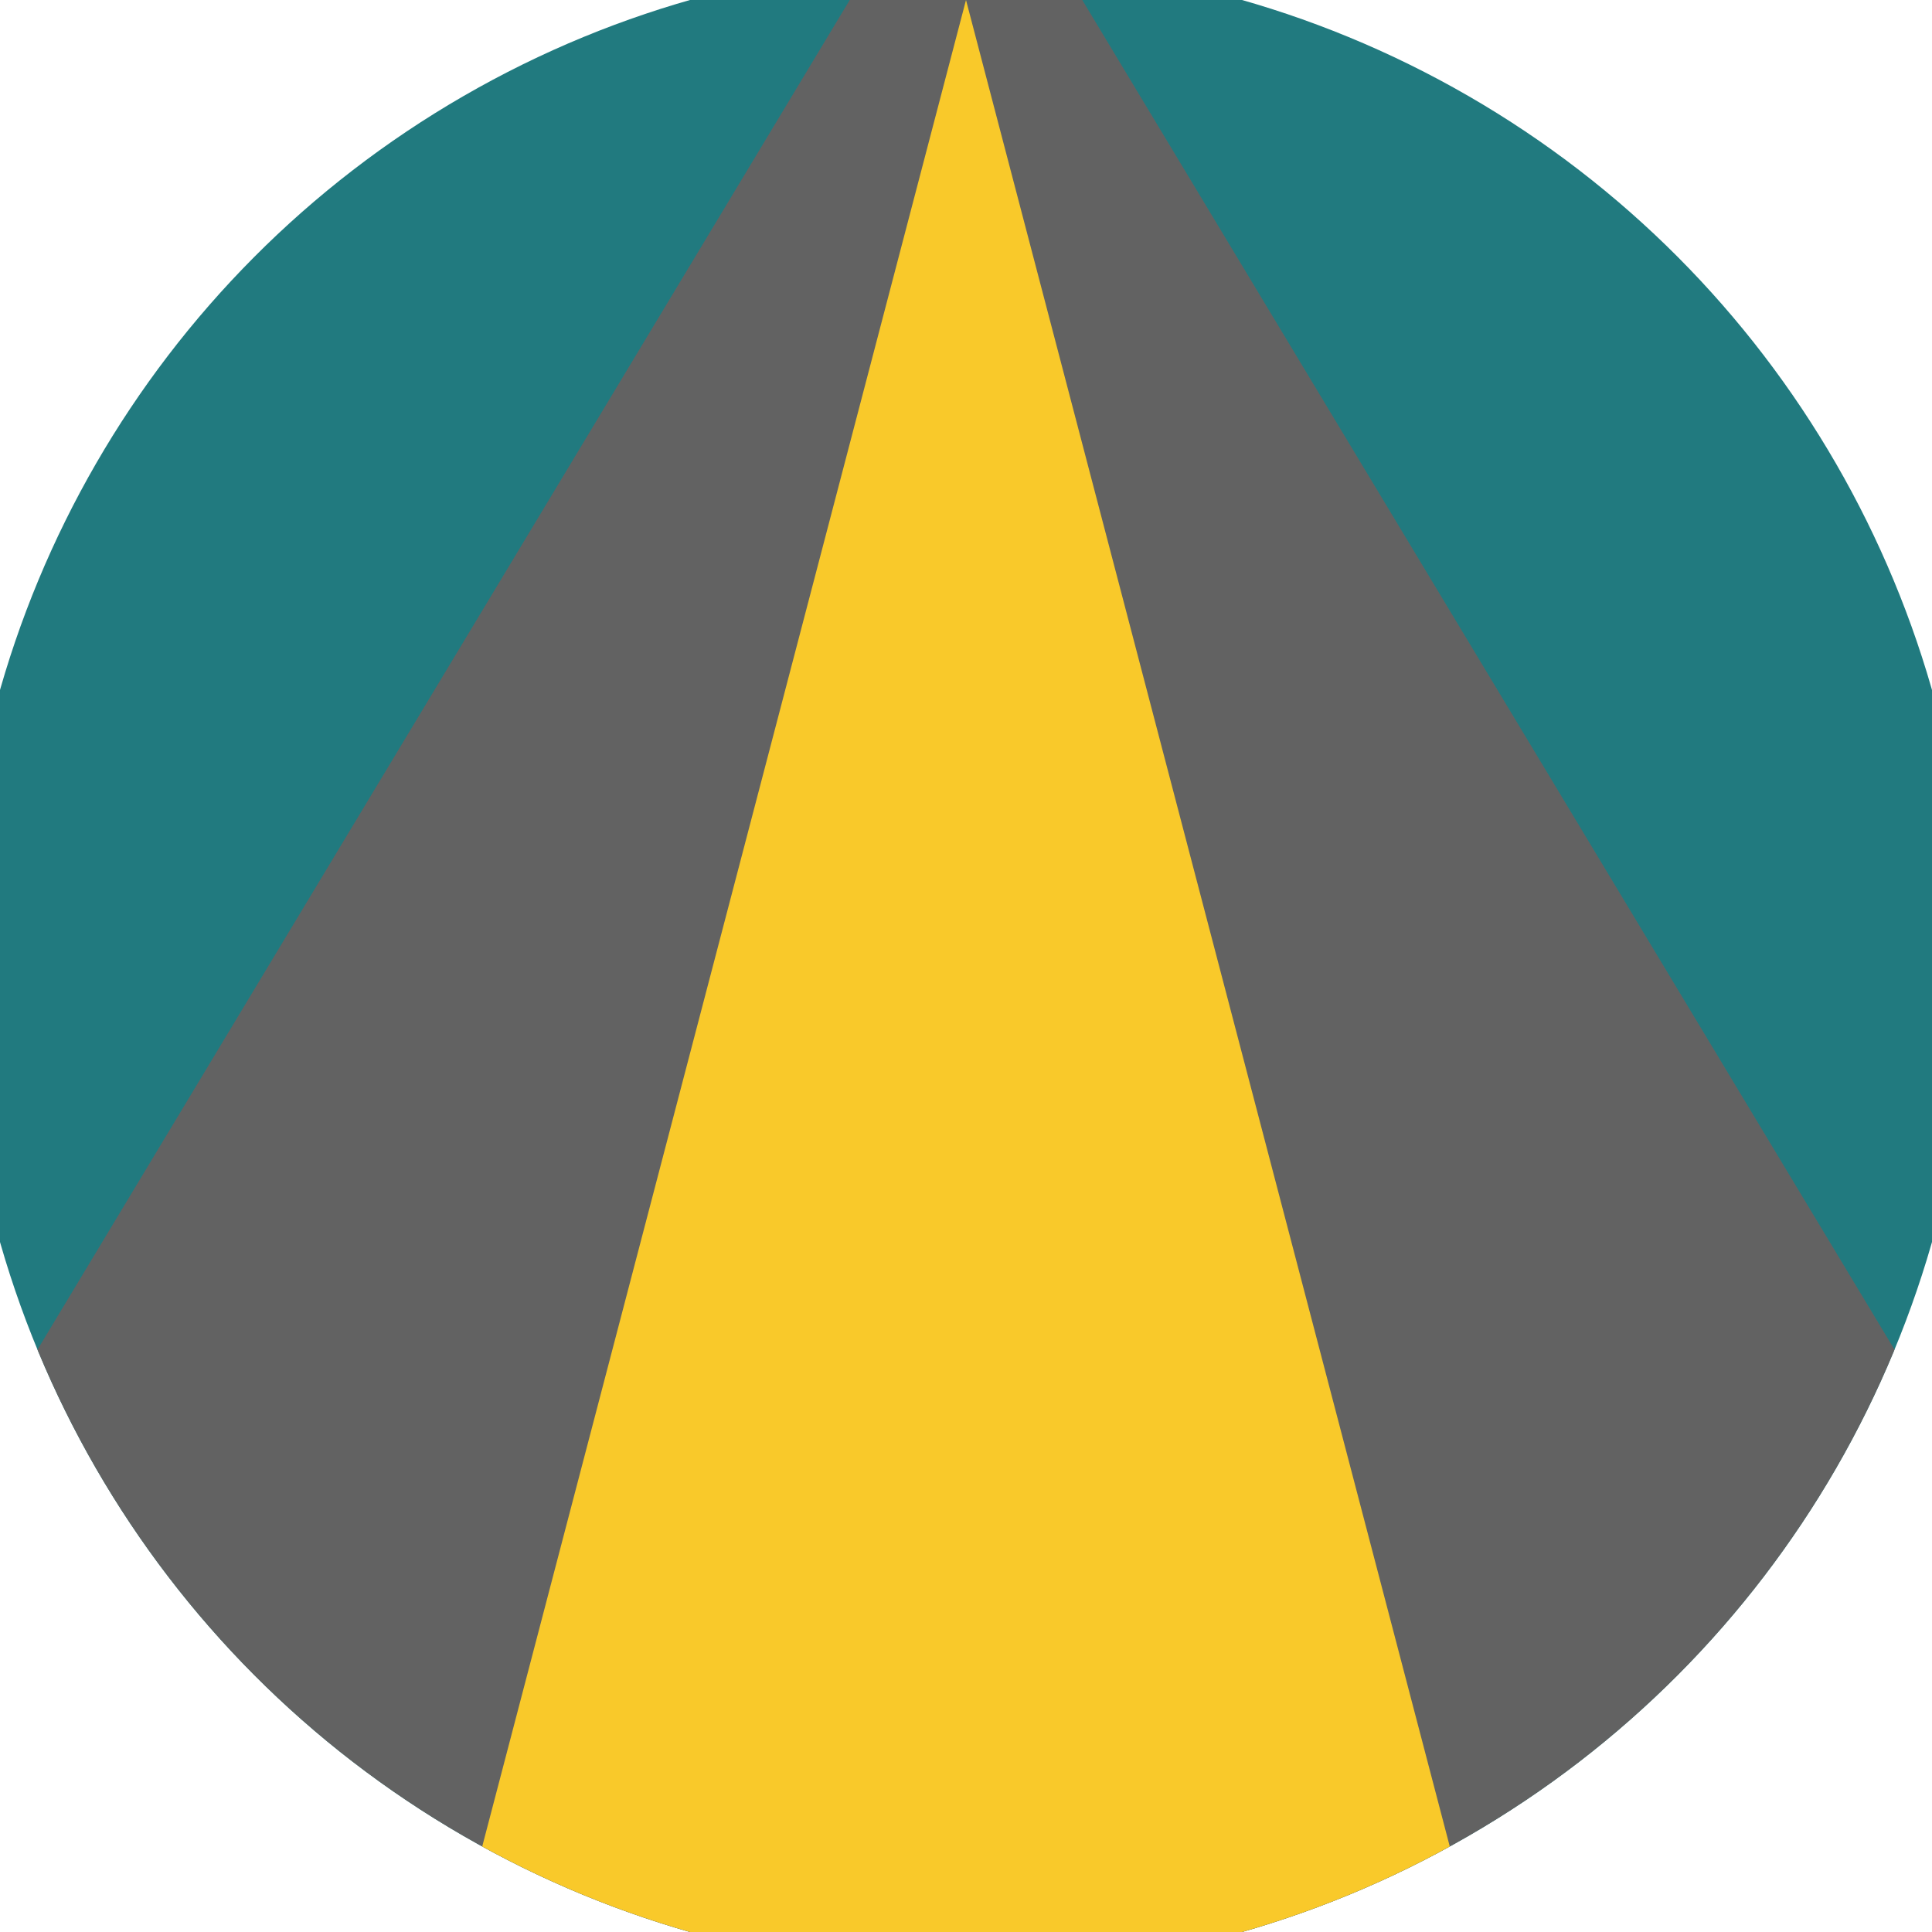 <svg xmlns="http://www.w3.org/2000/svg" width="128" height="128" viewBox="0 0 100 100" shape-rendering="geometricPrecision">
                            <defs>
                                <clipPath id="clip">
                                    <circle cx="50" cy="50" r="52" />
                                    <!--<rect x="0" y="0" width="100" height="100"/>-->
                                </clipPath>
                            </defs>
                            <g transform="rotate(0 50 50)">
                            <rect x="0" y="0" width="100" height="100" fill="#217a7f" clip-path="url(#clip)"/><path d="M 50 -10 L -16.2 100 H 116.2 Z" fill="#626262" clip-path="url(#clip)"/><path d="M 50 0 L 23.8 100 H 76.2 Z" fill="#f9c92a" clip-path="url(#clip)"/></g></svg>